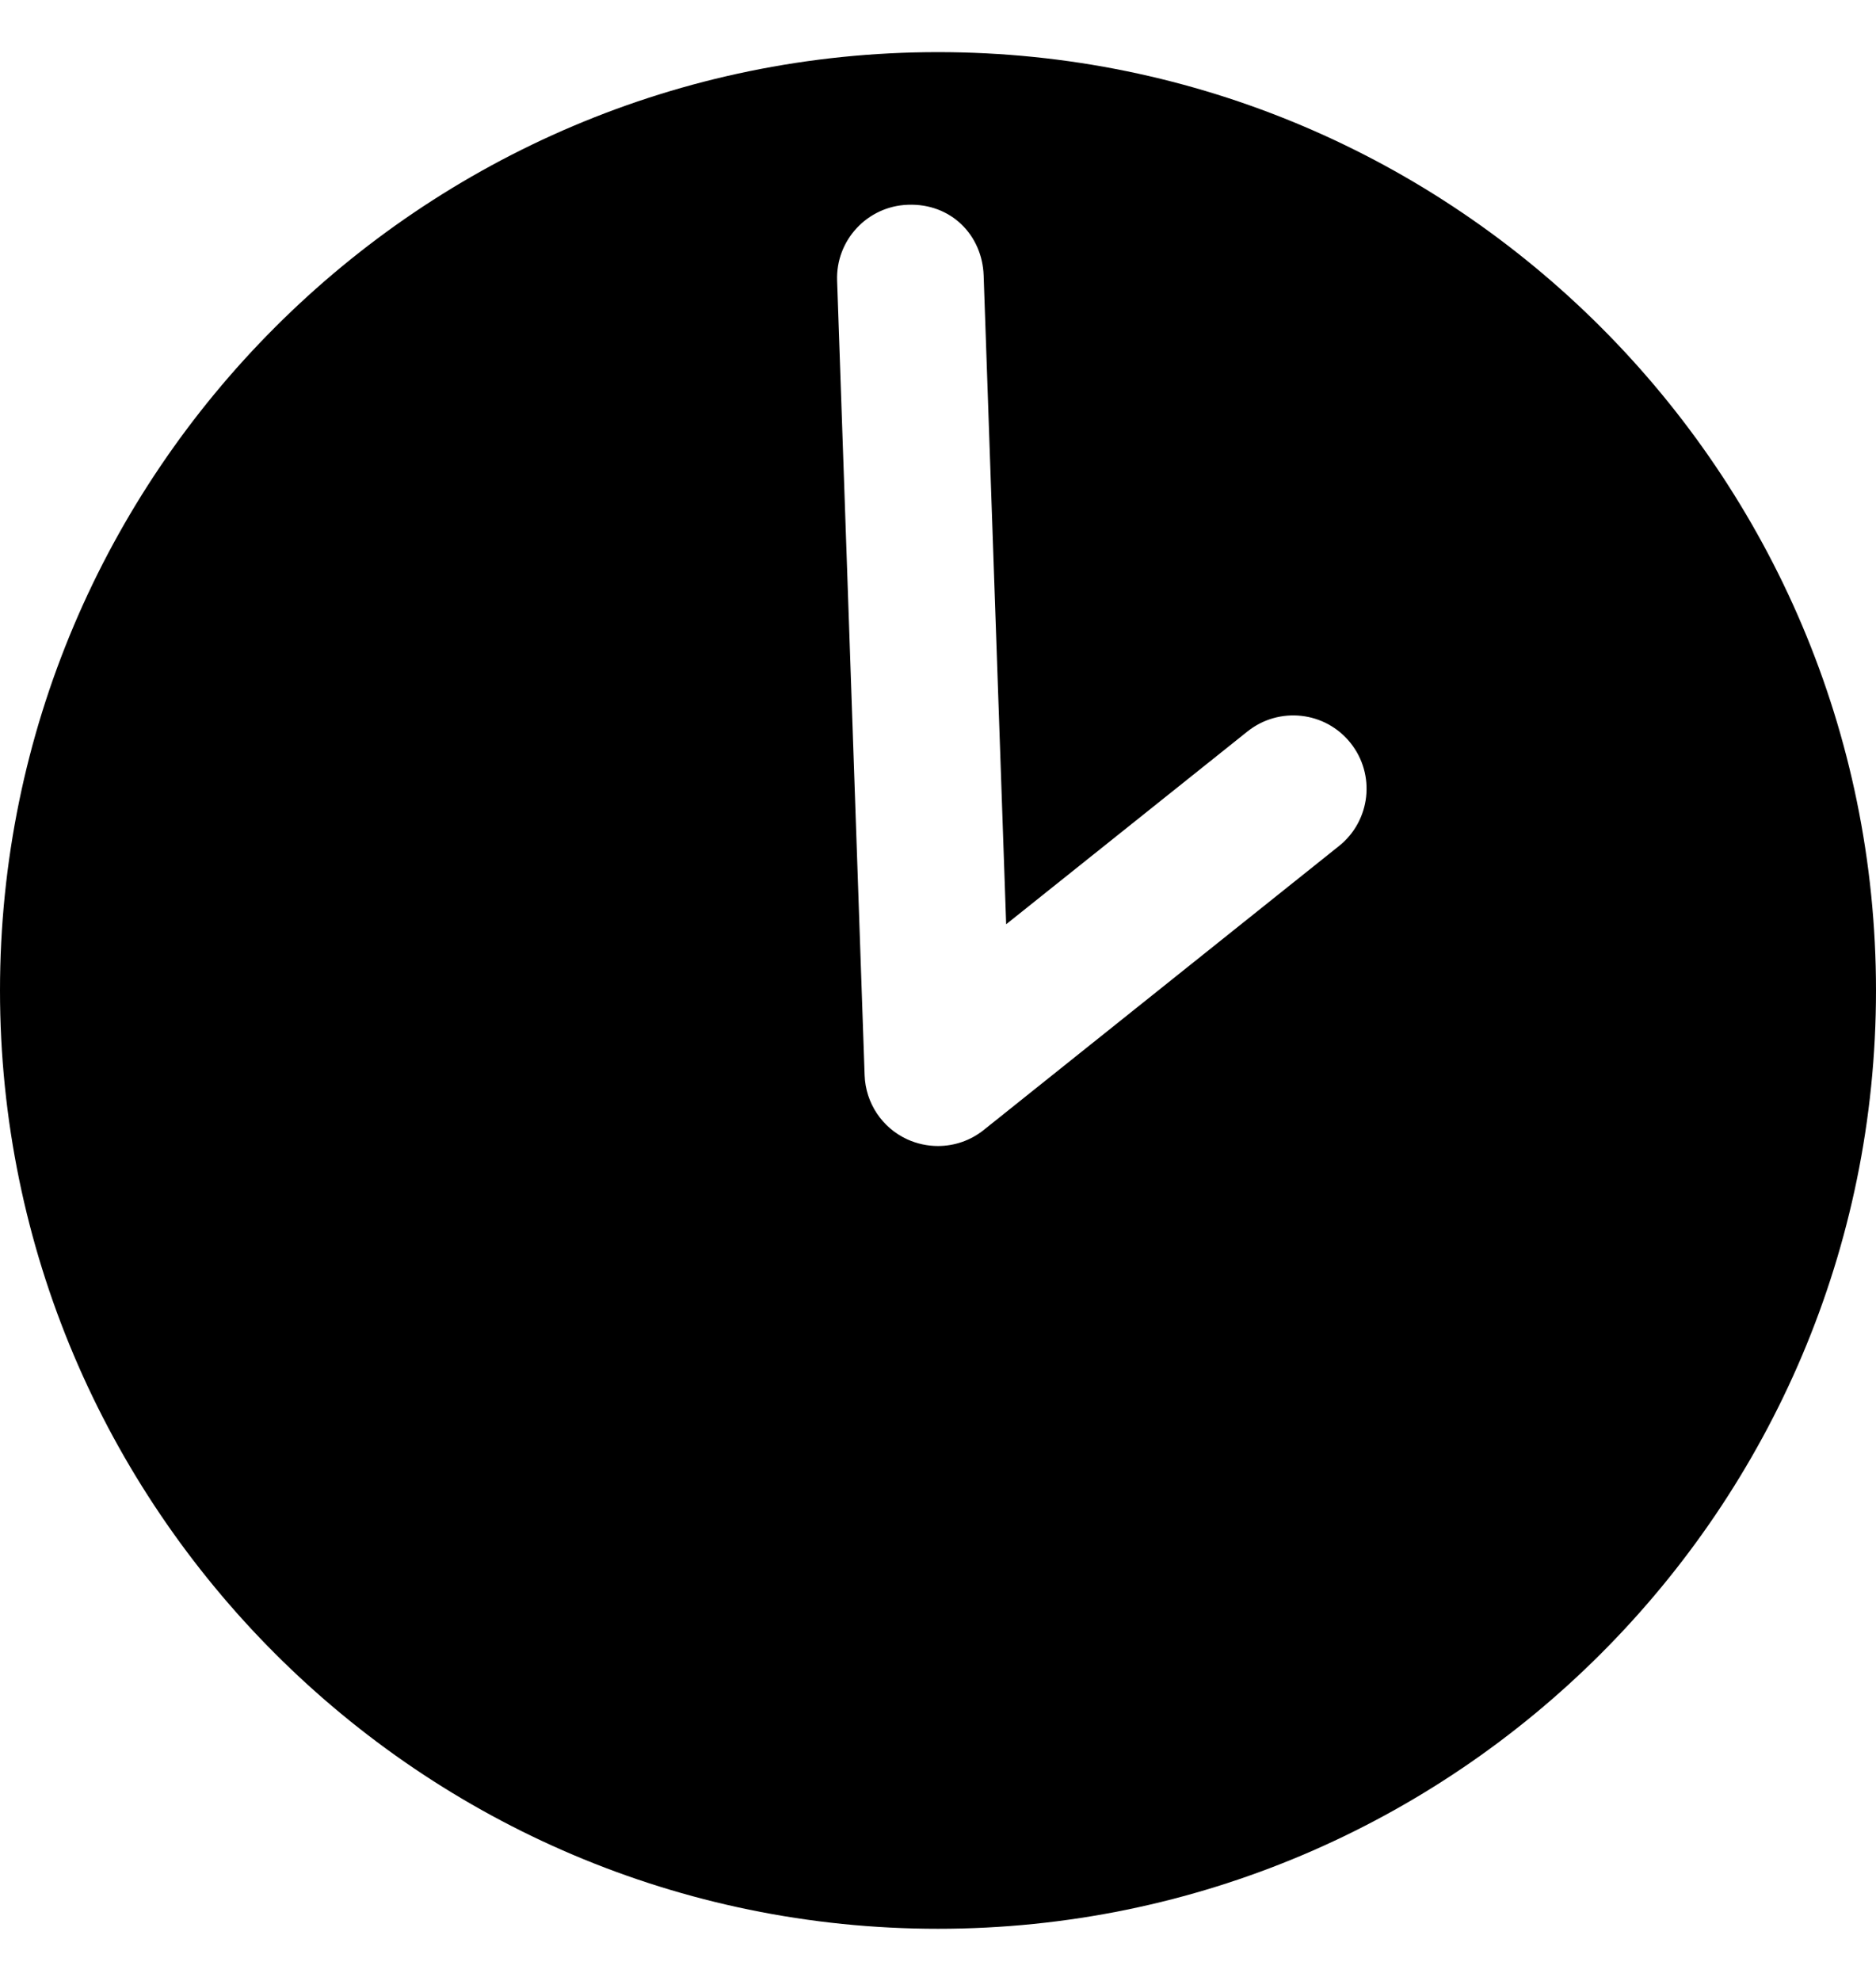 <svg xmlns="http://www.w3.org/2000/svg" fill="none" viewBox="0 0 18 19" height="19" width="18">
<path fill="black" d="M9 18.5C13.963 18.5 18 14.462 18 9.5C18 4.537 13.963 0.5 9 0.5C4.038 0.5 0 4.537 0 9.5C0 14.462 4.038 18.5 9 18.5ZM8.71 1.964C9.125 1.948 9.425 2.255 9.438 2.643L9.654 8.865L11.969 7.016C12.274 6.773 12.716 6.823 12.958 7.126C13.201 7.43 13.151 7.873 12.847 8.115L9.439 10.838C9.312 10.94 9.156 10.992 9 10.992C8.9 10.992 8.8 10.971 8.705 10.928C8.463 10.817 8.305 10.579 8.296 10.313L8.032 2.692C8.018 2.304 8.322 1.978 8.71 1.964Z"></path>
</svg>
